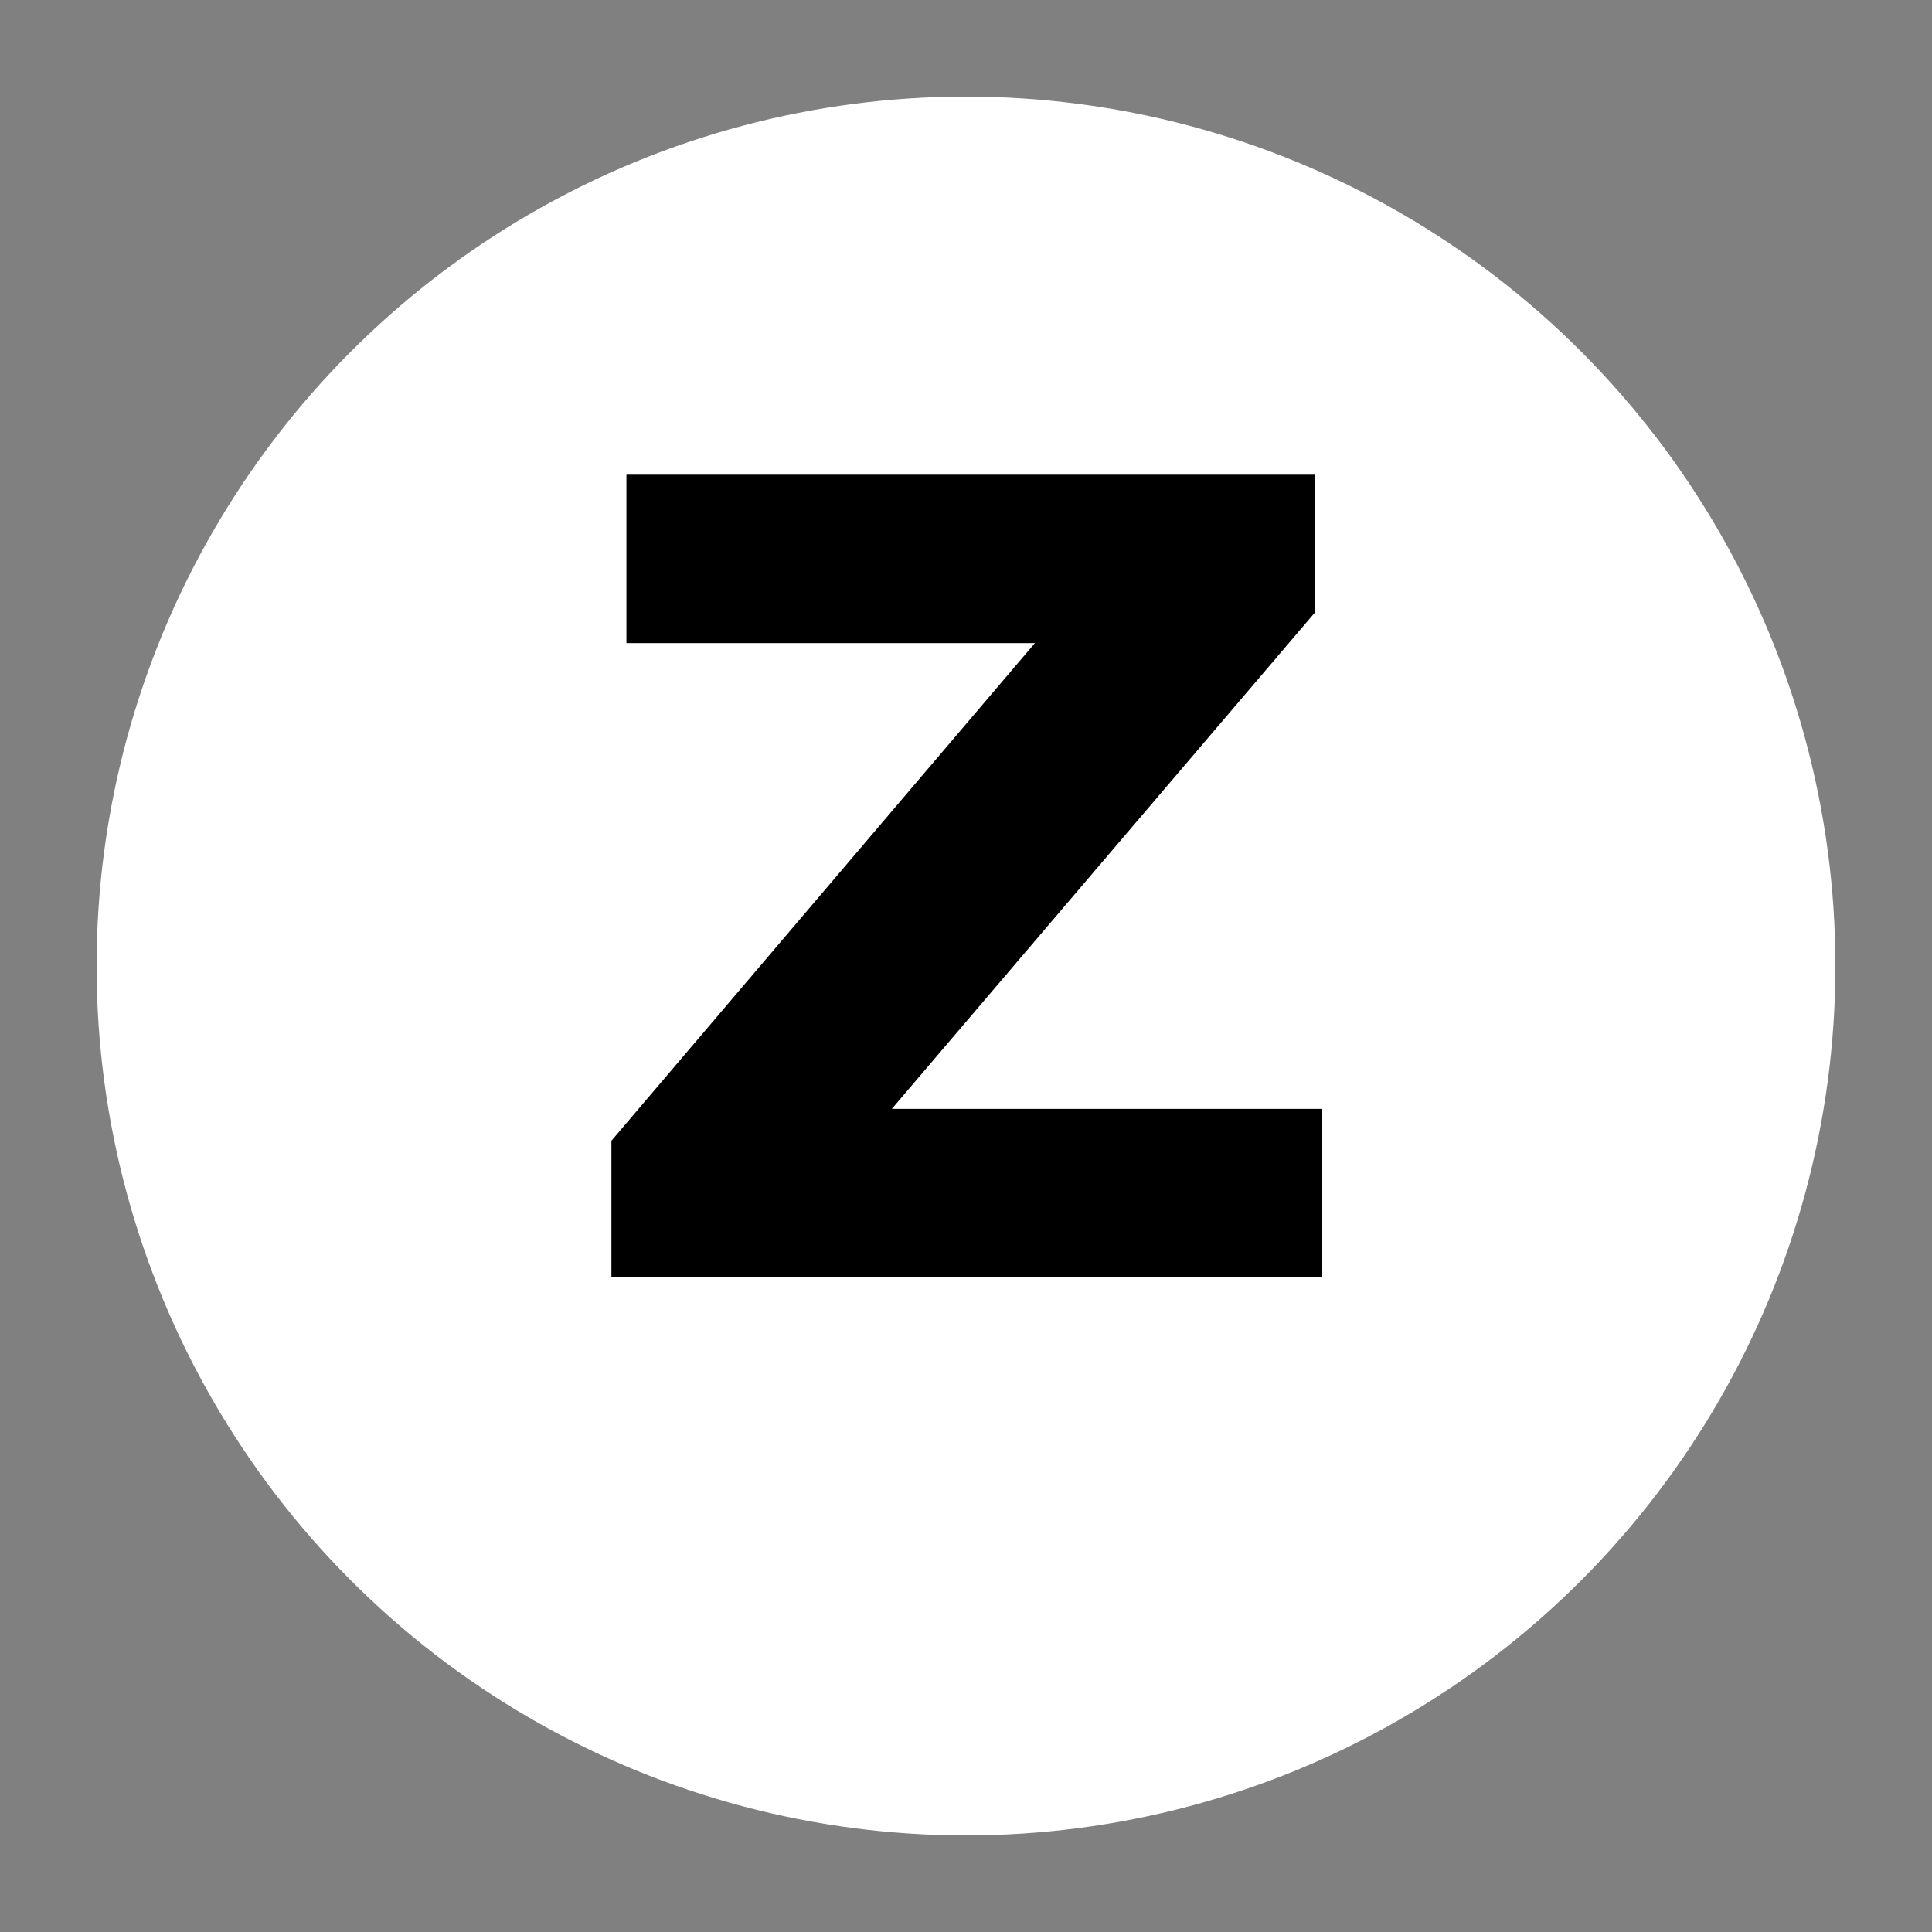<svg xmlns="http://www.w3.org/2000/svg" width="100" height="100" viewBox="0 0 100 100" version="1.0">
  <rect x="0" y="0" width="100" height="100" fill="#808080" stroke="none"/>
  <!-- White circle background -->
  <circle cx="50" cy="50" r="45" fill="#ffffff" stroke="none"/>
  
  <!-- Z letter centered in the circle -->
  <g fill="#000000" fill-opacity="1">
    <g transform="translate(50, 50) scale(0.7) translate(-28.5, 23)">
      <path d="M 3.391 -46.875 L 3.391 -59.328 L 54.328 -59.328 L 54.328 -49.172 L 23.016 -12.438 L 54.844 -12.438 L 54.844 0 L 2.281 0 L 2.281 -10.078 L 33.594 -46.875 Z M 3.391 -46.875 "/>
    </g>
  </g>
</svg>
